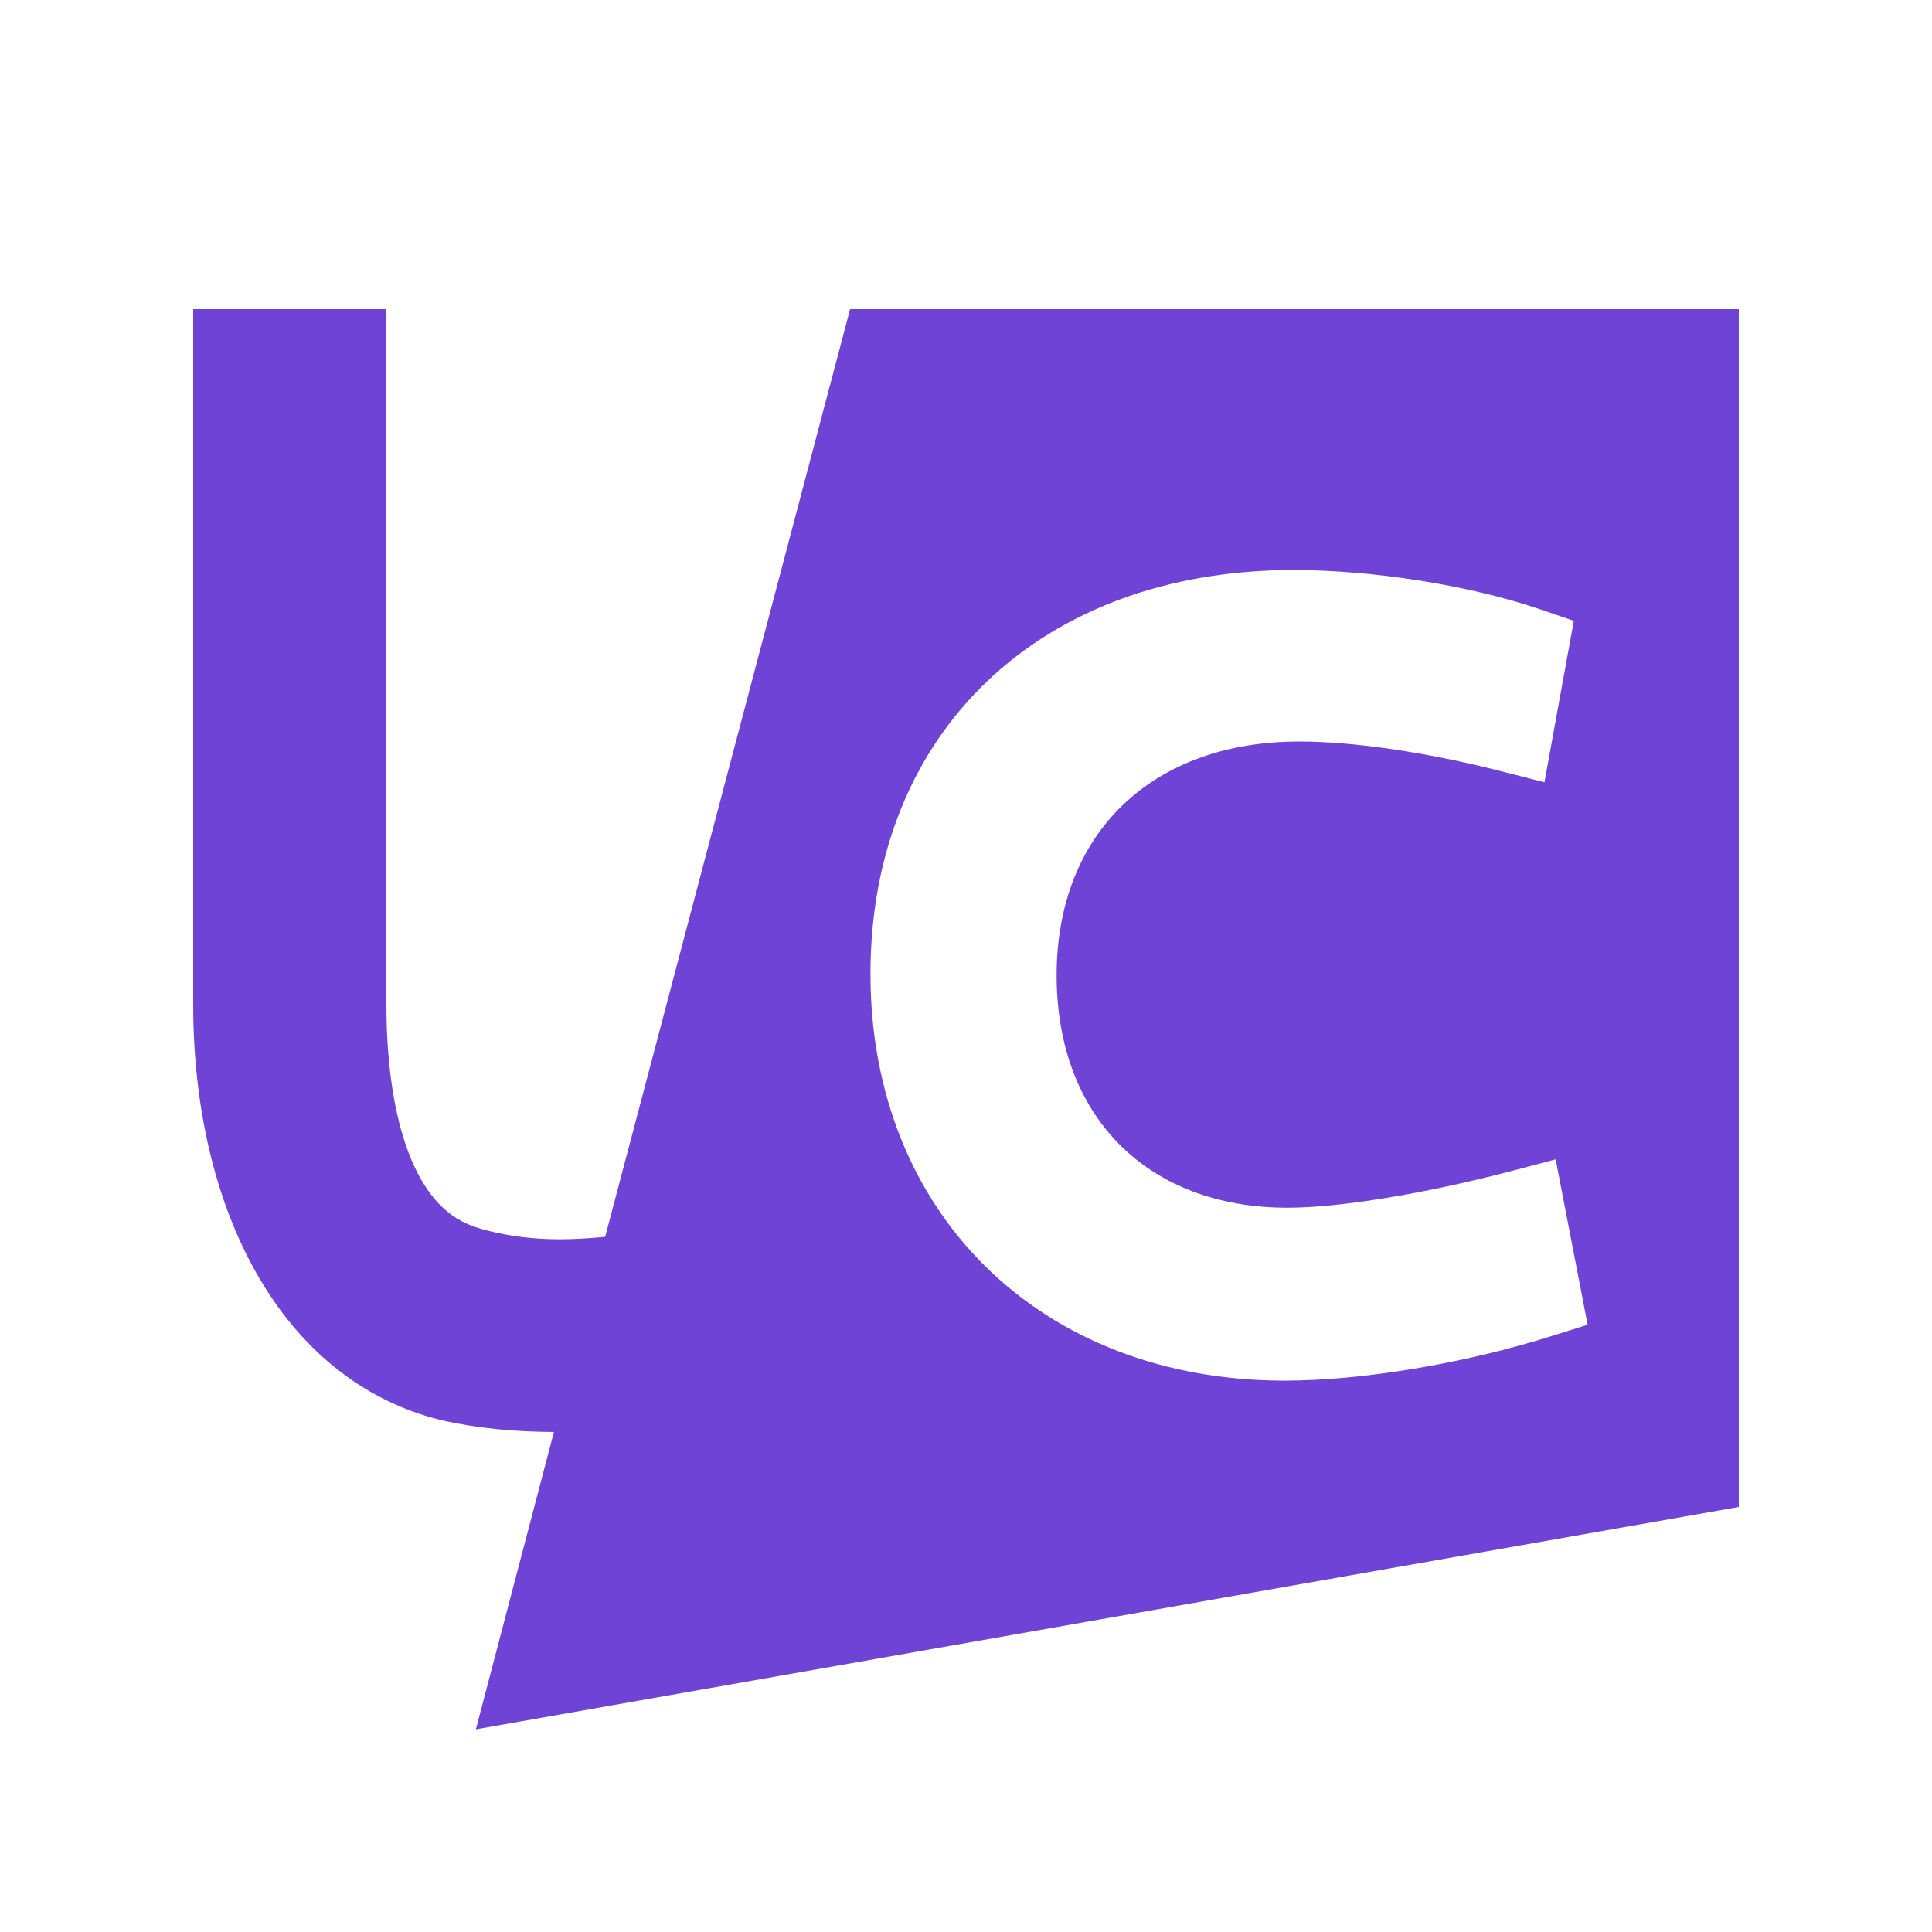 <svg width="240" height="240" fill="none" xmlns="http://www.w3.org/2000/svg"><g clip-path="url(#a)"><path fill-rule="evenodd" clip-rule="evenodd" d="M192.736 165.975c-10.848 3.417-23.554 5.534-33.159 5.534-30.292 0-51.446-20.779-51.446-50.534 0-30.005 21.115-50.165 52.541-50.165 9.912 0 21.897 1.9 30.537 4.843l4.296 1.464-3.648 20.06-5.472-1.397c-9.148-2.333-18.254-3.668-24.979-3.668-18.317 0-30.149 11.4-30.149 29.045 0 17.535 11.261 28.872 28.685 28.872 6.471 0 17.146-1.757 27.864-4.574l5.443-1.435 3.97 20.544-4.483 1.411zM105.601 38.4 75.174 153.644c-2.088.201-3.989.307-5.63.307-3.197 0-6.187-.37-8.957-1.075-1.123-.279-2.222-.639-3.245-1.181-6.7-3.528-9.34-14.76-9.34-26.895V38.4h-24v86.4c0 25.402 10.867 46.632 30.686 51.586 4.435 1.032 9.173 1.478 14.121 1.498l-9.695 36.936L216 187.2V38.4H105.6z" fill="#6F43D6"/></g><defs><clipPath id="a"><path fill="#fff" transform="translate(24 24)" d="M0 0h192v192H0z"/></clipPath></defs></svg>